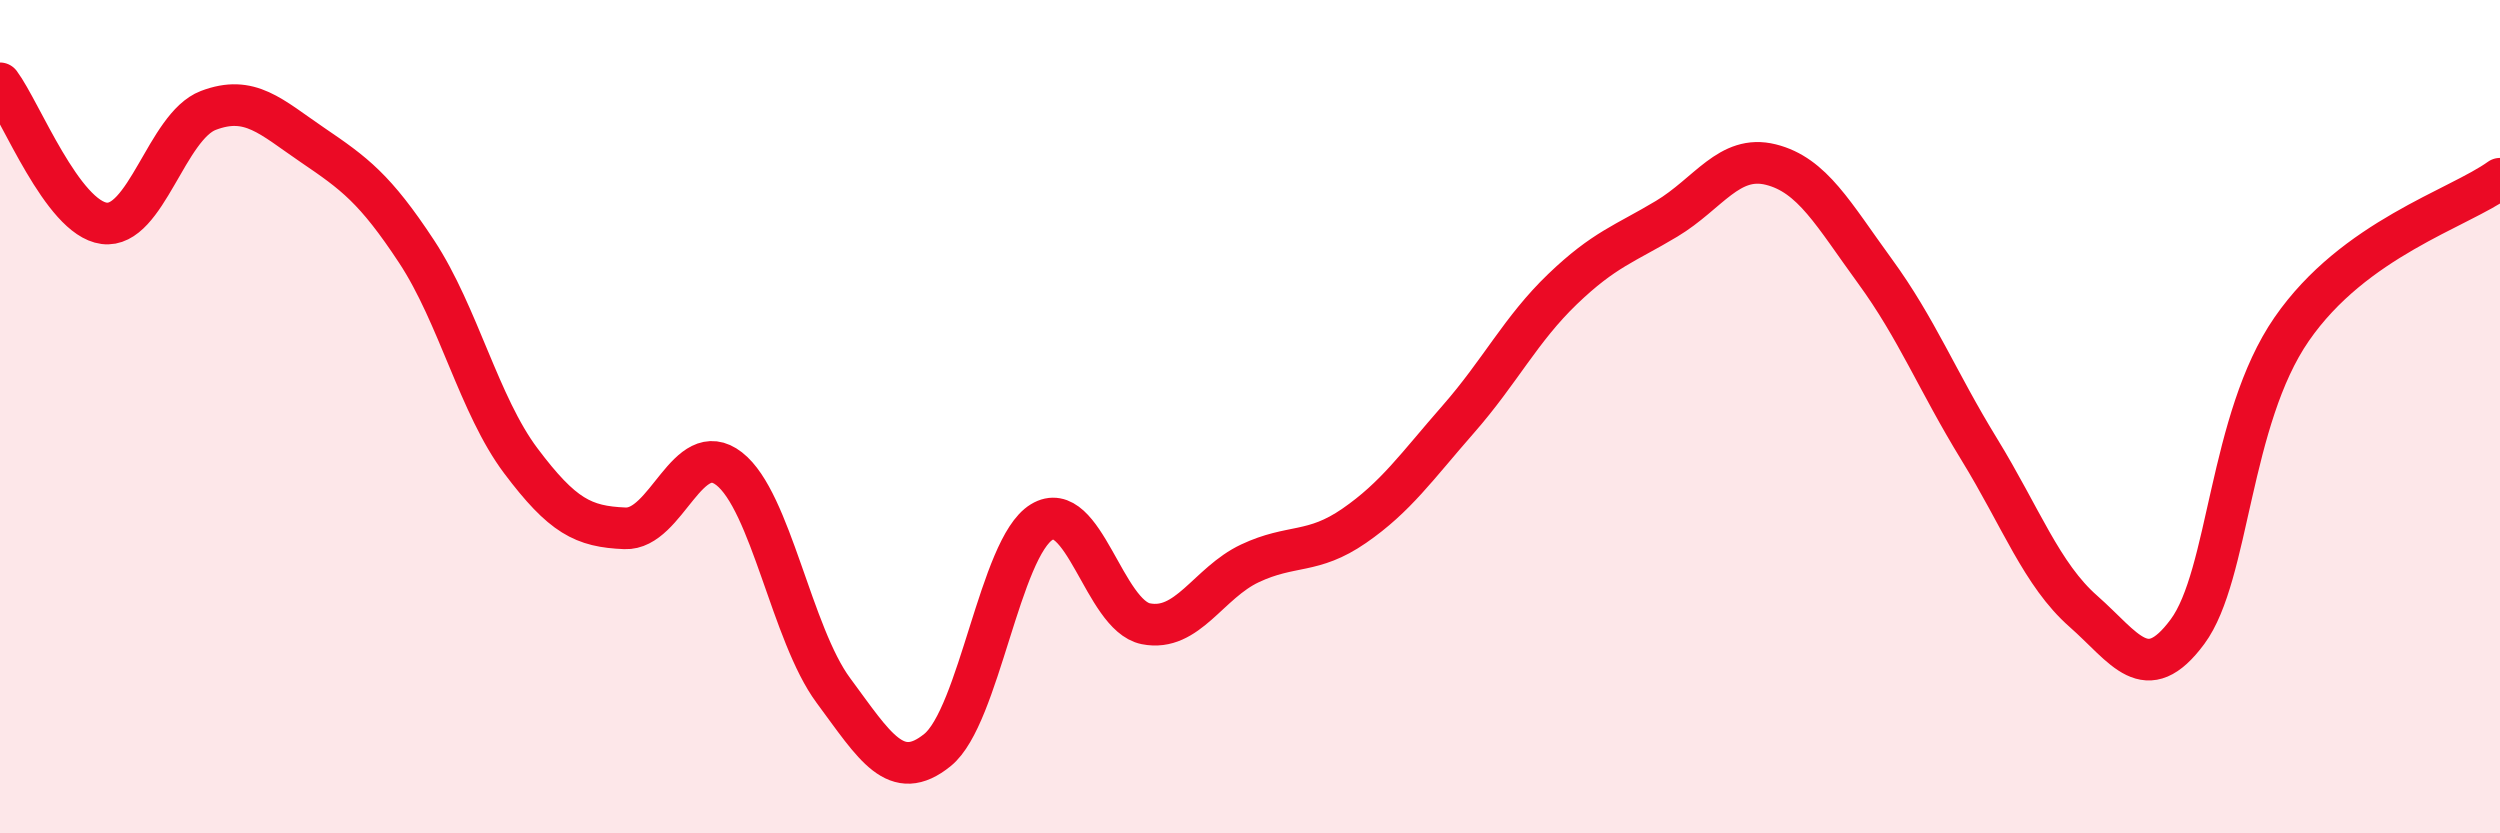 
    <svg width="60" height="20" viewBox="0 0 60 20" xmlns="http://www.w3.org/2000/svg">
      <path
        d="M 0,2 C 0.5,2.67 1.5,5.23 2.5,5.36 C 3.5,5.49 4,3.03 5,2.65 C 6,2.27 6.5,2.8 7.5,3.48 C 8.5,4.16 9,4.52 10,6.04 C 11,7.56 11.5,9.73 12.5,11.06 C 13.5,12.39 14,12.64 15,12.68 C 16,12.72 16.5,10.47 17.5,11.25 C 18.5,12.03 19,15.22 20,16.57 C 21,17.92 21.5,18.81 22.5,18 C 23.5,17.19 24,13.14 25,12.53 C 26,11.92 26.5,14.77 27.5,14.97 C 28.5,15.17 29,13.99 30,13.52 C 31,13.05 31.5,13.31 32.5,12.62 C 33.5,11.93 34,11.2 35,10.06 C 36,8.92 36.5,7.9 37.5,6.94 C 38.5,5.98 39,5.85 40,5.25 C 41,4.65 41.5,3.7 42.5,3.95 C 43.5,4.2 44,5.14 45,6.51 C 46,7.88 46.5,9.15 47.5,10.78 C 48.5,12.41 49,13.79 50,14.67 C 51,15.55 51.5,16.51 52.5,15.16 C 53.5,13.81 53.5,10.07 55,7.9 C 56.5,5.73 59,5.01 60,4.29L60 20L0 20Z"
        fill="#EB0A25"
        opacity="0.1"
        stroke-linecap="round"
        stroke-linejoin="round"
      />
      <path
        d="M 0,2 C 0.5,2.67 1.5,5.23 2.5,5.36 C 3.5,5.49 4,3.03 5,2.65 C 6,2.27 6.5,2.8 7.5,3.48 C 8.5,4.16 9,4.52 10,6.04 C 11,7.56 11.5,9.73 12.5,11.06 C 13.5,12.39 14,12.64 15,12.68 C 16,12.72 16.5,10.47 17.5,11.25 C 18.5,12.03 19,15.22 20,16.57 C 21,17.92 21.5,18.81 22.5,18 C 23.5,17.19 24,13.14 25,12.53 C 26,11.92 26.5,14.77 27.5,14.97 C 28.5,15.17 29,13.99 30,13.52 C 31,13.05 31.5,13.31 32.5,12.62 C 33.5,11.93 34,11.2 35,10.06 C 36,8.92 36.5,7.9 37.5,6.94 C 38.5,5.98 39,5.85 40,5.25 C 41,4.65 41.5,3.7 42.5,3.95 C 43.5,4.2 44,5.14 45,6.51 C 46,7.88 46.5,9.15 47.5,10.78 C 48.5,12.41 49,13.79 50,14.67 C 51,15.55 51.5,16.51 52.5,15.16 C 53.5,13.81 53.5,10.07 55,7.9 C 56.5,5.73 59,5.01 60,4.29"
        stroke="#EB0A25"
        stroke-width="1"
        fill="none"
        stroke-linecap="round"
        stroke-linejoin="round"
      />
    </svg>
  